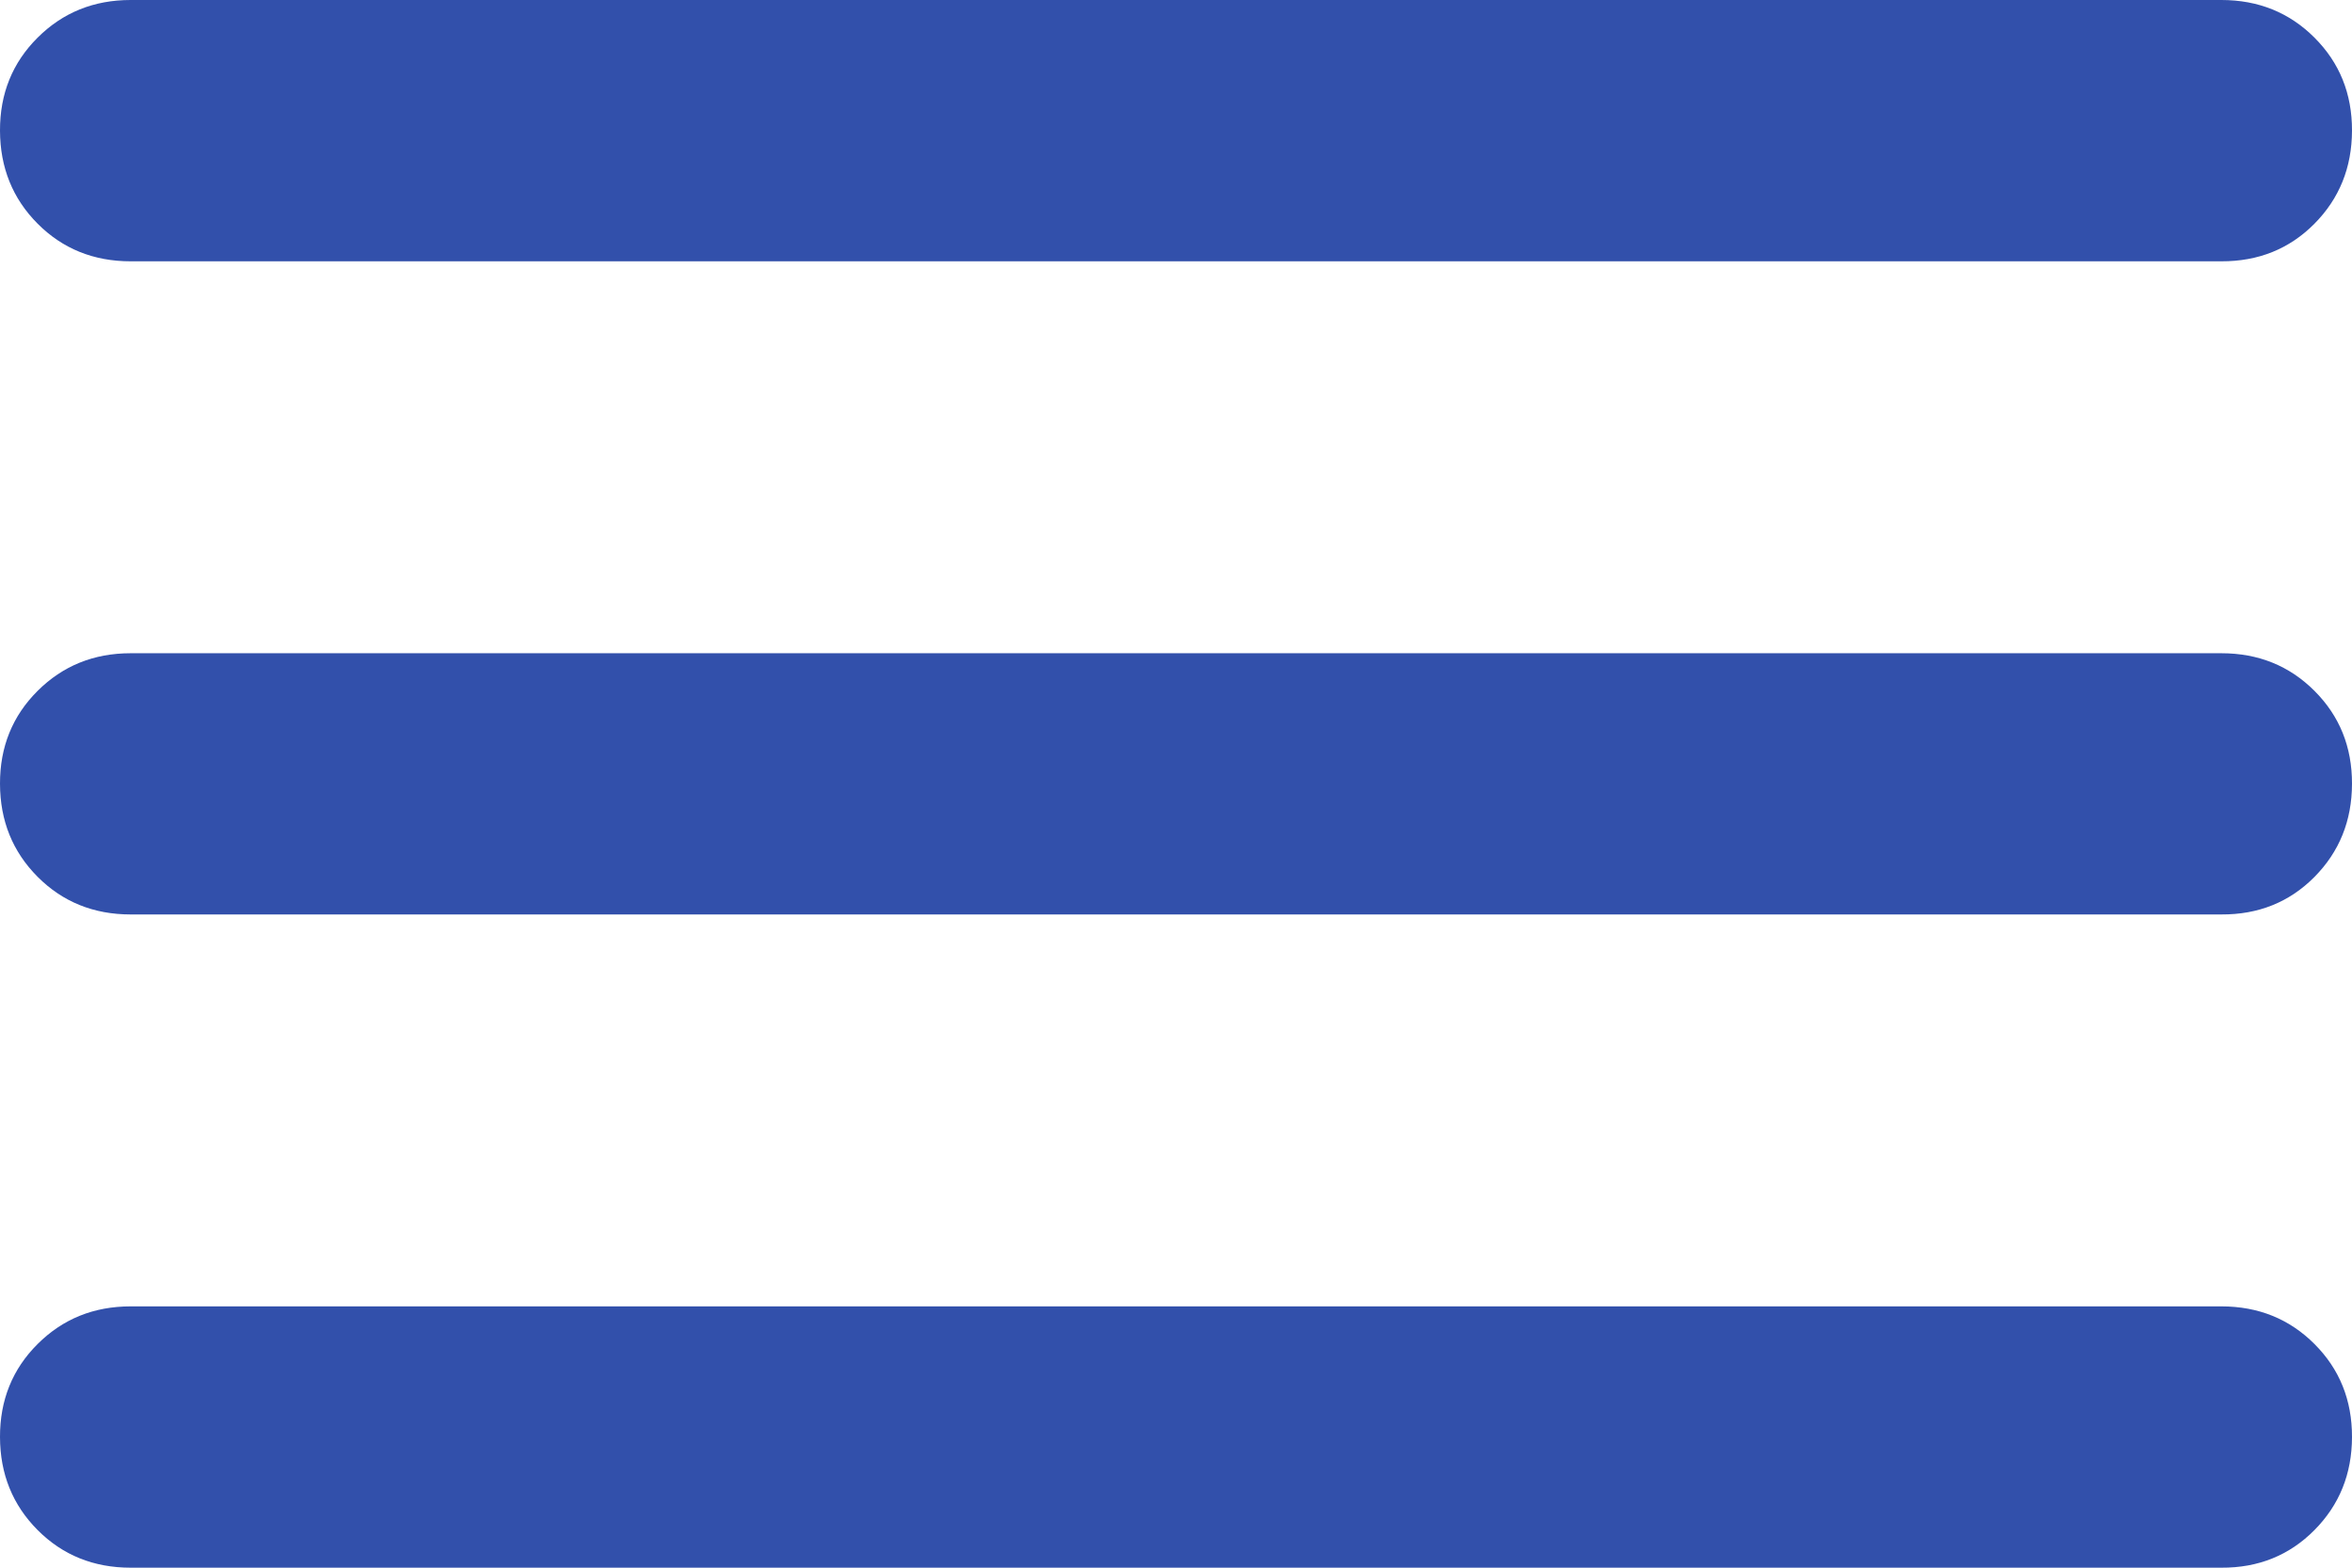 <svg width="24" height="16" viewBox="0 0 24 16" fill="none" xmlns="http://www.w3.org/2000/svg">
<path d="M1.333 16C0.956 16 0.639 15.872 0.384 15.616C0.129 15.36 0.001 15.044 4.5977e-06 14.667C-0.001 14.29 0.127 13.973 0.384 13.717C0.641 13.461 0.957 13.333 1.333 13.333H22.667C23.044 13.333 23.361 13.461 23.617 13.717C23.873 13.973 24.001 14.29 24 14.667C23.999 15.044 23.871 15.36 23.616 15.617C23.361 15.874 23.044 16.002 22.667 16H1.333ZM1.333 9.333C0.956 9.333 0.639 9.205 0.384 8.949C0.129 8.693 0.001 8.377 4.5977e-06 8C-0.001 7.623 0.127 7.307 0.384 7.051C0.641 6.795 0.957 6.667 1.333 6.667H22.667C23.044 6.667 23.361 6.795 23.617 7.051C23.873 7.307 24.001 7.623 24 8C23.999 8.377 23.871 8.694 23.616 8.951C23.361 9.208 23.044 9.335 22.667 9.333H1.333ZM1.333 2.667C0.956 2.667 0.639 2.539 0.384 2.283C0.129 2.027 0.001 1.71 4.5977e-06 1.333C-0.001 0.956 0.127 0.64 0.384 0.384C0.641 0.128 0.957 0 1.333 0H22.667C23.044 0 23.361 0.128 23.617 0.384C23.873 0.64 24.001 0.956 24 1.333C23.999 1.71 23.871 2.027 23.616 2.284C23.361 2.541 23.044 2.668 22.667 2.667H1.333Z" fill="#3250AB"/>
</svg>
